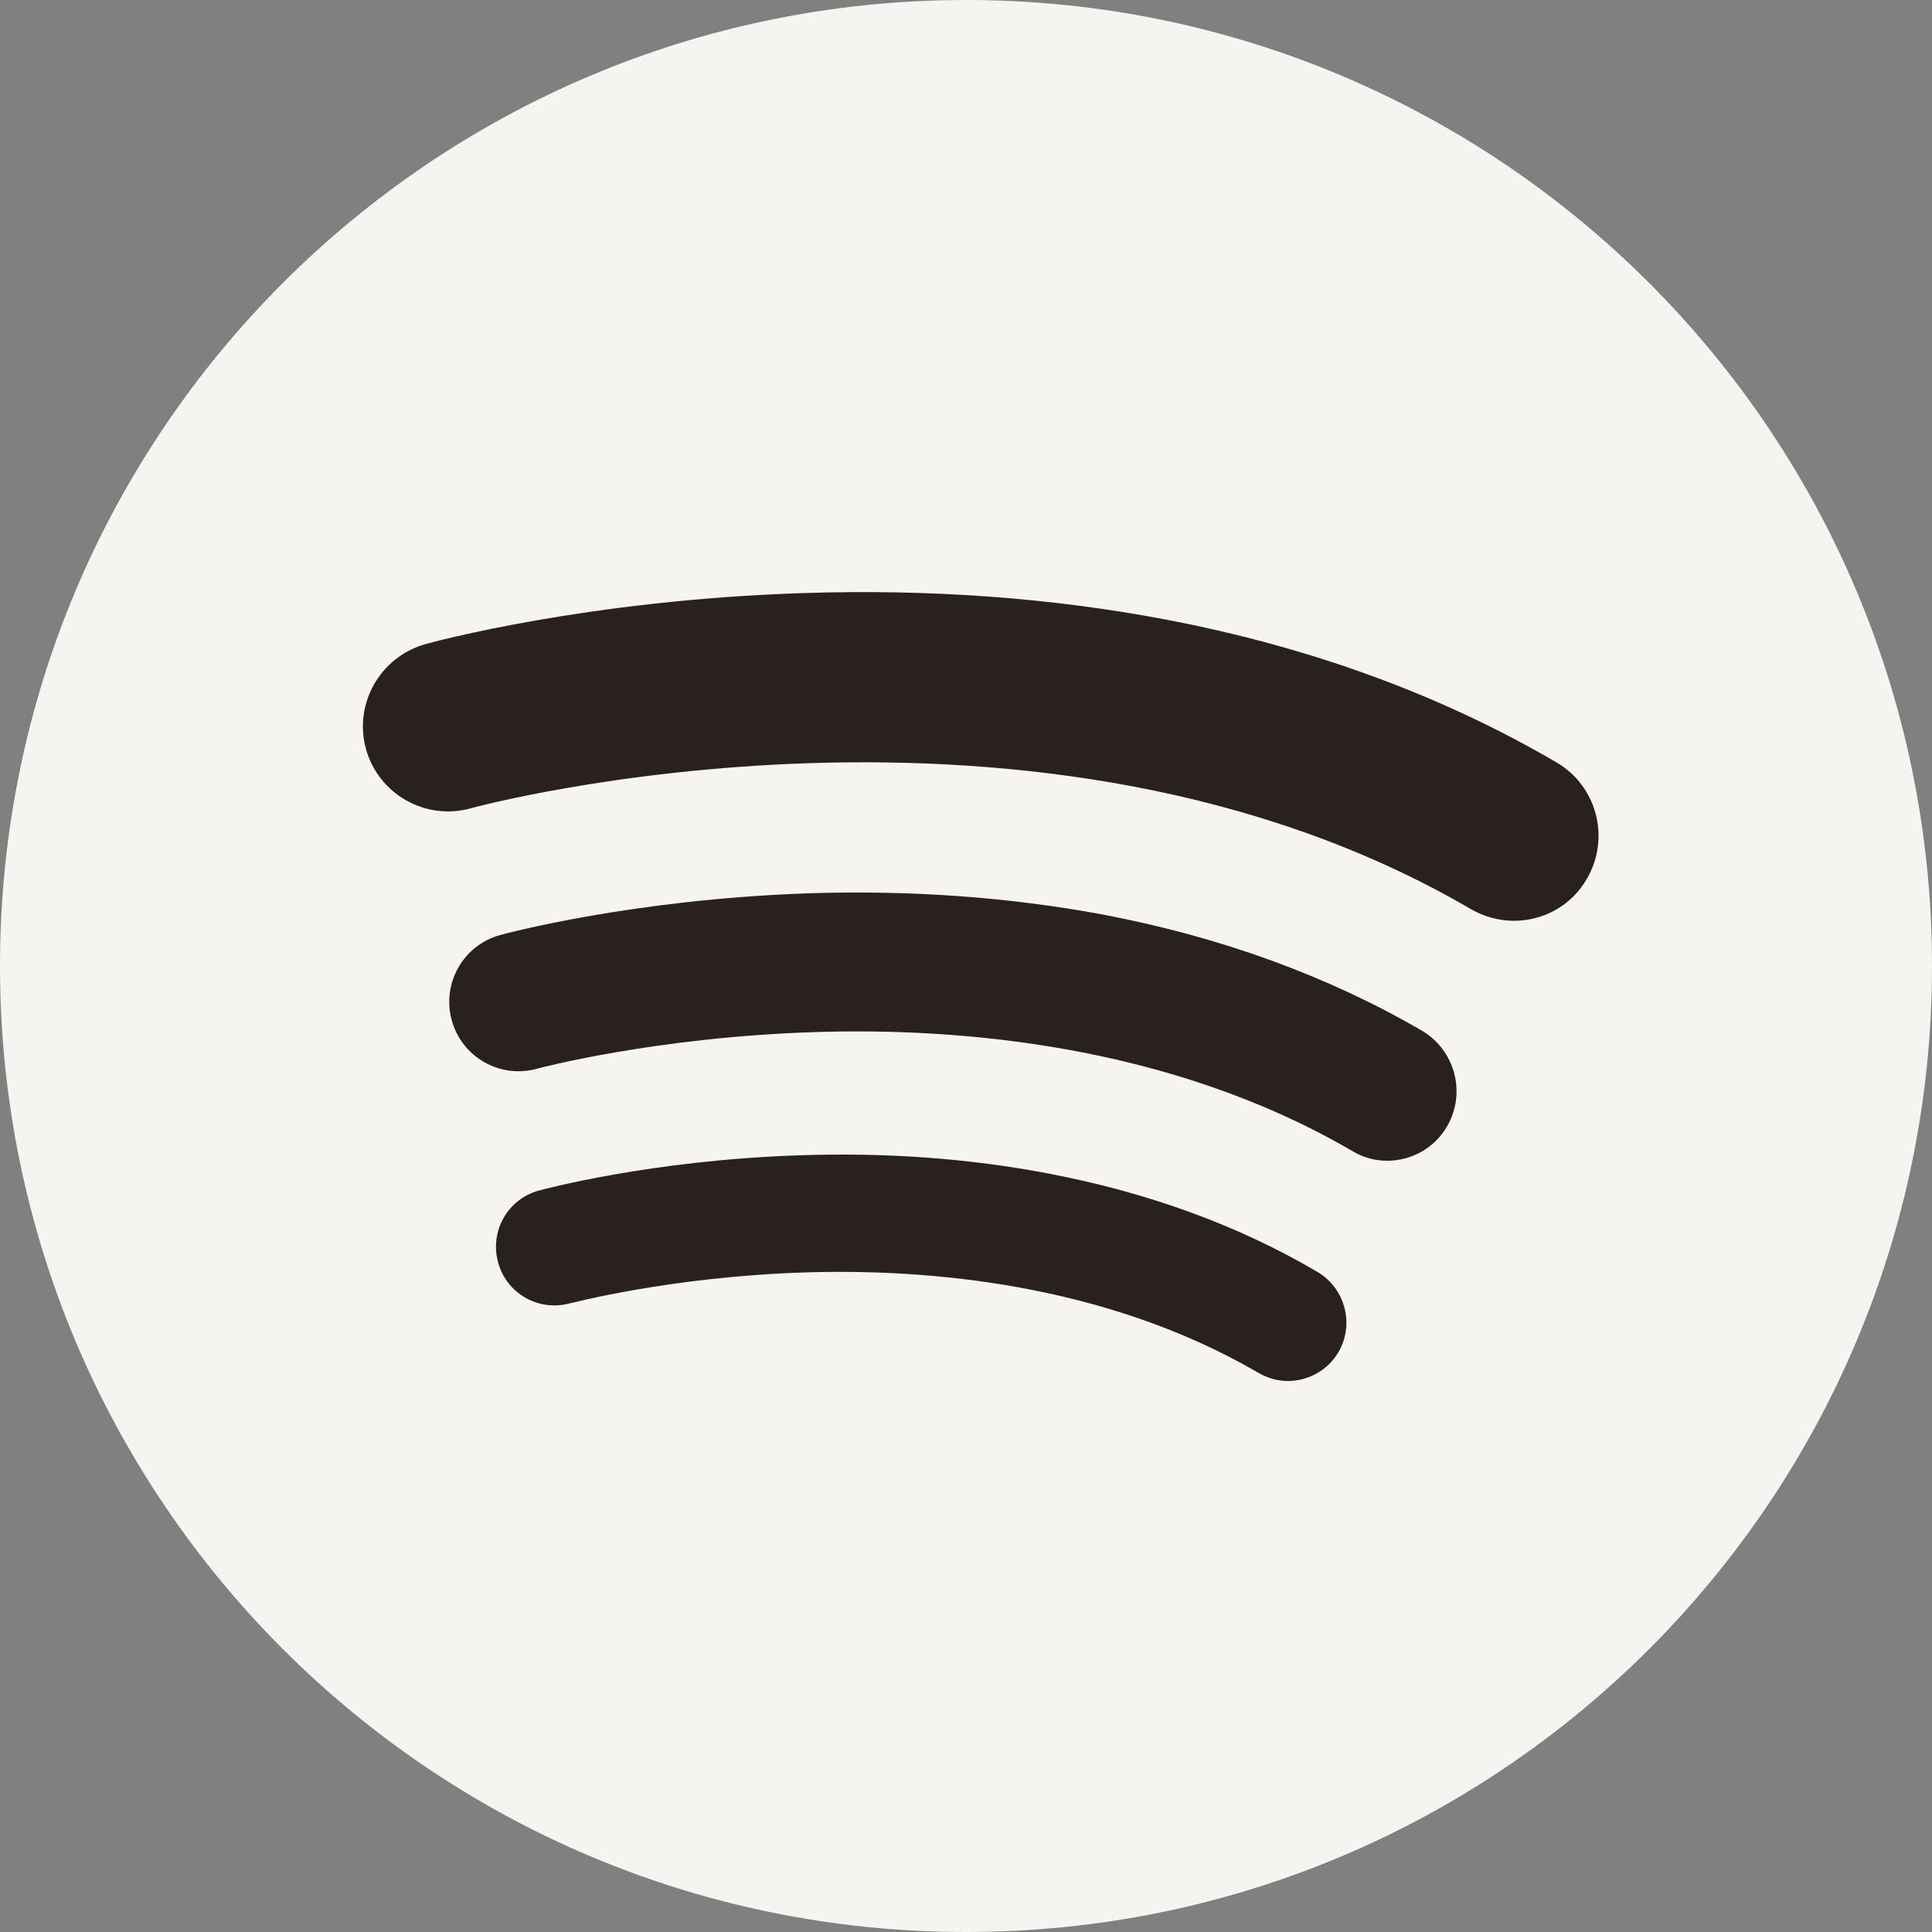 <?xml version="1.0" encoding="UTF-8" standalone="no"?><svg xmlns="http://www.w3.org/2000/svg" xmlns:xlink="http://www.w3.org/1999/xlink" fill="#000000" height="500" preserveAspectRatio="xMidYMid meet" version="1" viewBox="0.0 0.0 500.0 500.0" width="500" zoomAndPan="magnify"><rect x="0.0" y="0.0" width="500.0" height="500.0" fill="#808080" stroke="none"/><g id="change1_1"><path d="M500,250c0,138.1-111.9,250-250,250S0,388.1,0,250S111.9,0,250,0S500,111.9,500,250z" fill="#f6f4f1"/></g><g id="change2_1"><path d="M346.4,349.9c-2.8,4.8-7.9,7.5-13.1,7.5c-2.6,0-5.2-0.7-7.6-2.1c-39.8-23.2-85.8-27-117.3-26 c-35,1.1-60.6,8-60.9,8c-8.1,2.2-16.4-2.5-18.6-10.6c-2.2-8.1,2.5-16.4,10.6-18.6c1.2-0.3,28.8-7.8,67.1-9.1 c22.6-0.8,44.3,0.8,64.7,4.7c25.7,4.9,49.2,13.4,69.7,25.5C348.1,333.4,350.6,342.7,346.4,349.9z M402.8,197.3 c-29.9-17.5-63.9-29.9-101.3-37c-29.5-5.6-61.1-7.9-93.9-6.8c-55.7,1.8-95.8,12.7-97.5,13.2c-11.7,3.3-18.6,15.4-15.4,27.1 c3.3,11.8,15.4,18.6,27.1,15.4c1.5-0.5,146.8-39.4,258.9,26.1c3.5,2,7.3,3,11.1,3c7.6,0,14.9-3.9,18.9-10.9 C416.8,216.9,413.3,203.4,402.8,197.3z M368.1,266.8c-24.4-14.2-52.1-24.3-82.6-30.1c-24.1-4.5-49.8-6.4-76.6-5.5 c-45.4,1.6-78.1,10.4-79.5,10.8c-9.5,2.6-15.1,12.5-12.5,22c2.6,9.6,12.5,15.2,22,12.6c0.3-0.1,30.7-8.2,72.1-9.5 c37.4-1.2,91.9,3.3,139,30.8c2.8,1.7,5.9,2.5,9,2.5c6.2,0,12.2-3.2,15.5-8.9C379.5,282.9,376.6,271.9,368.1,266.8z" fill="#282120"/></g></svg>